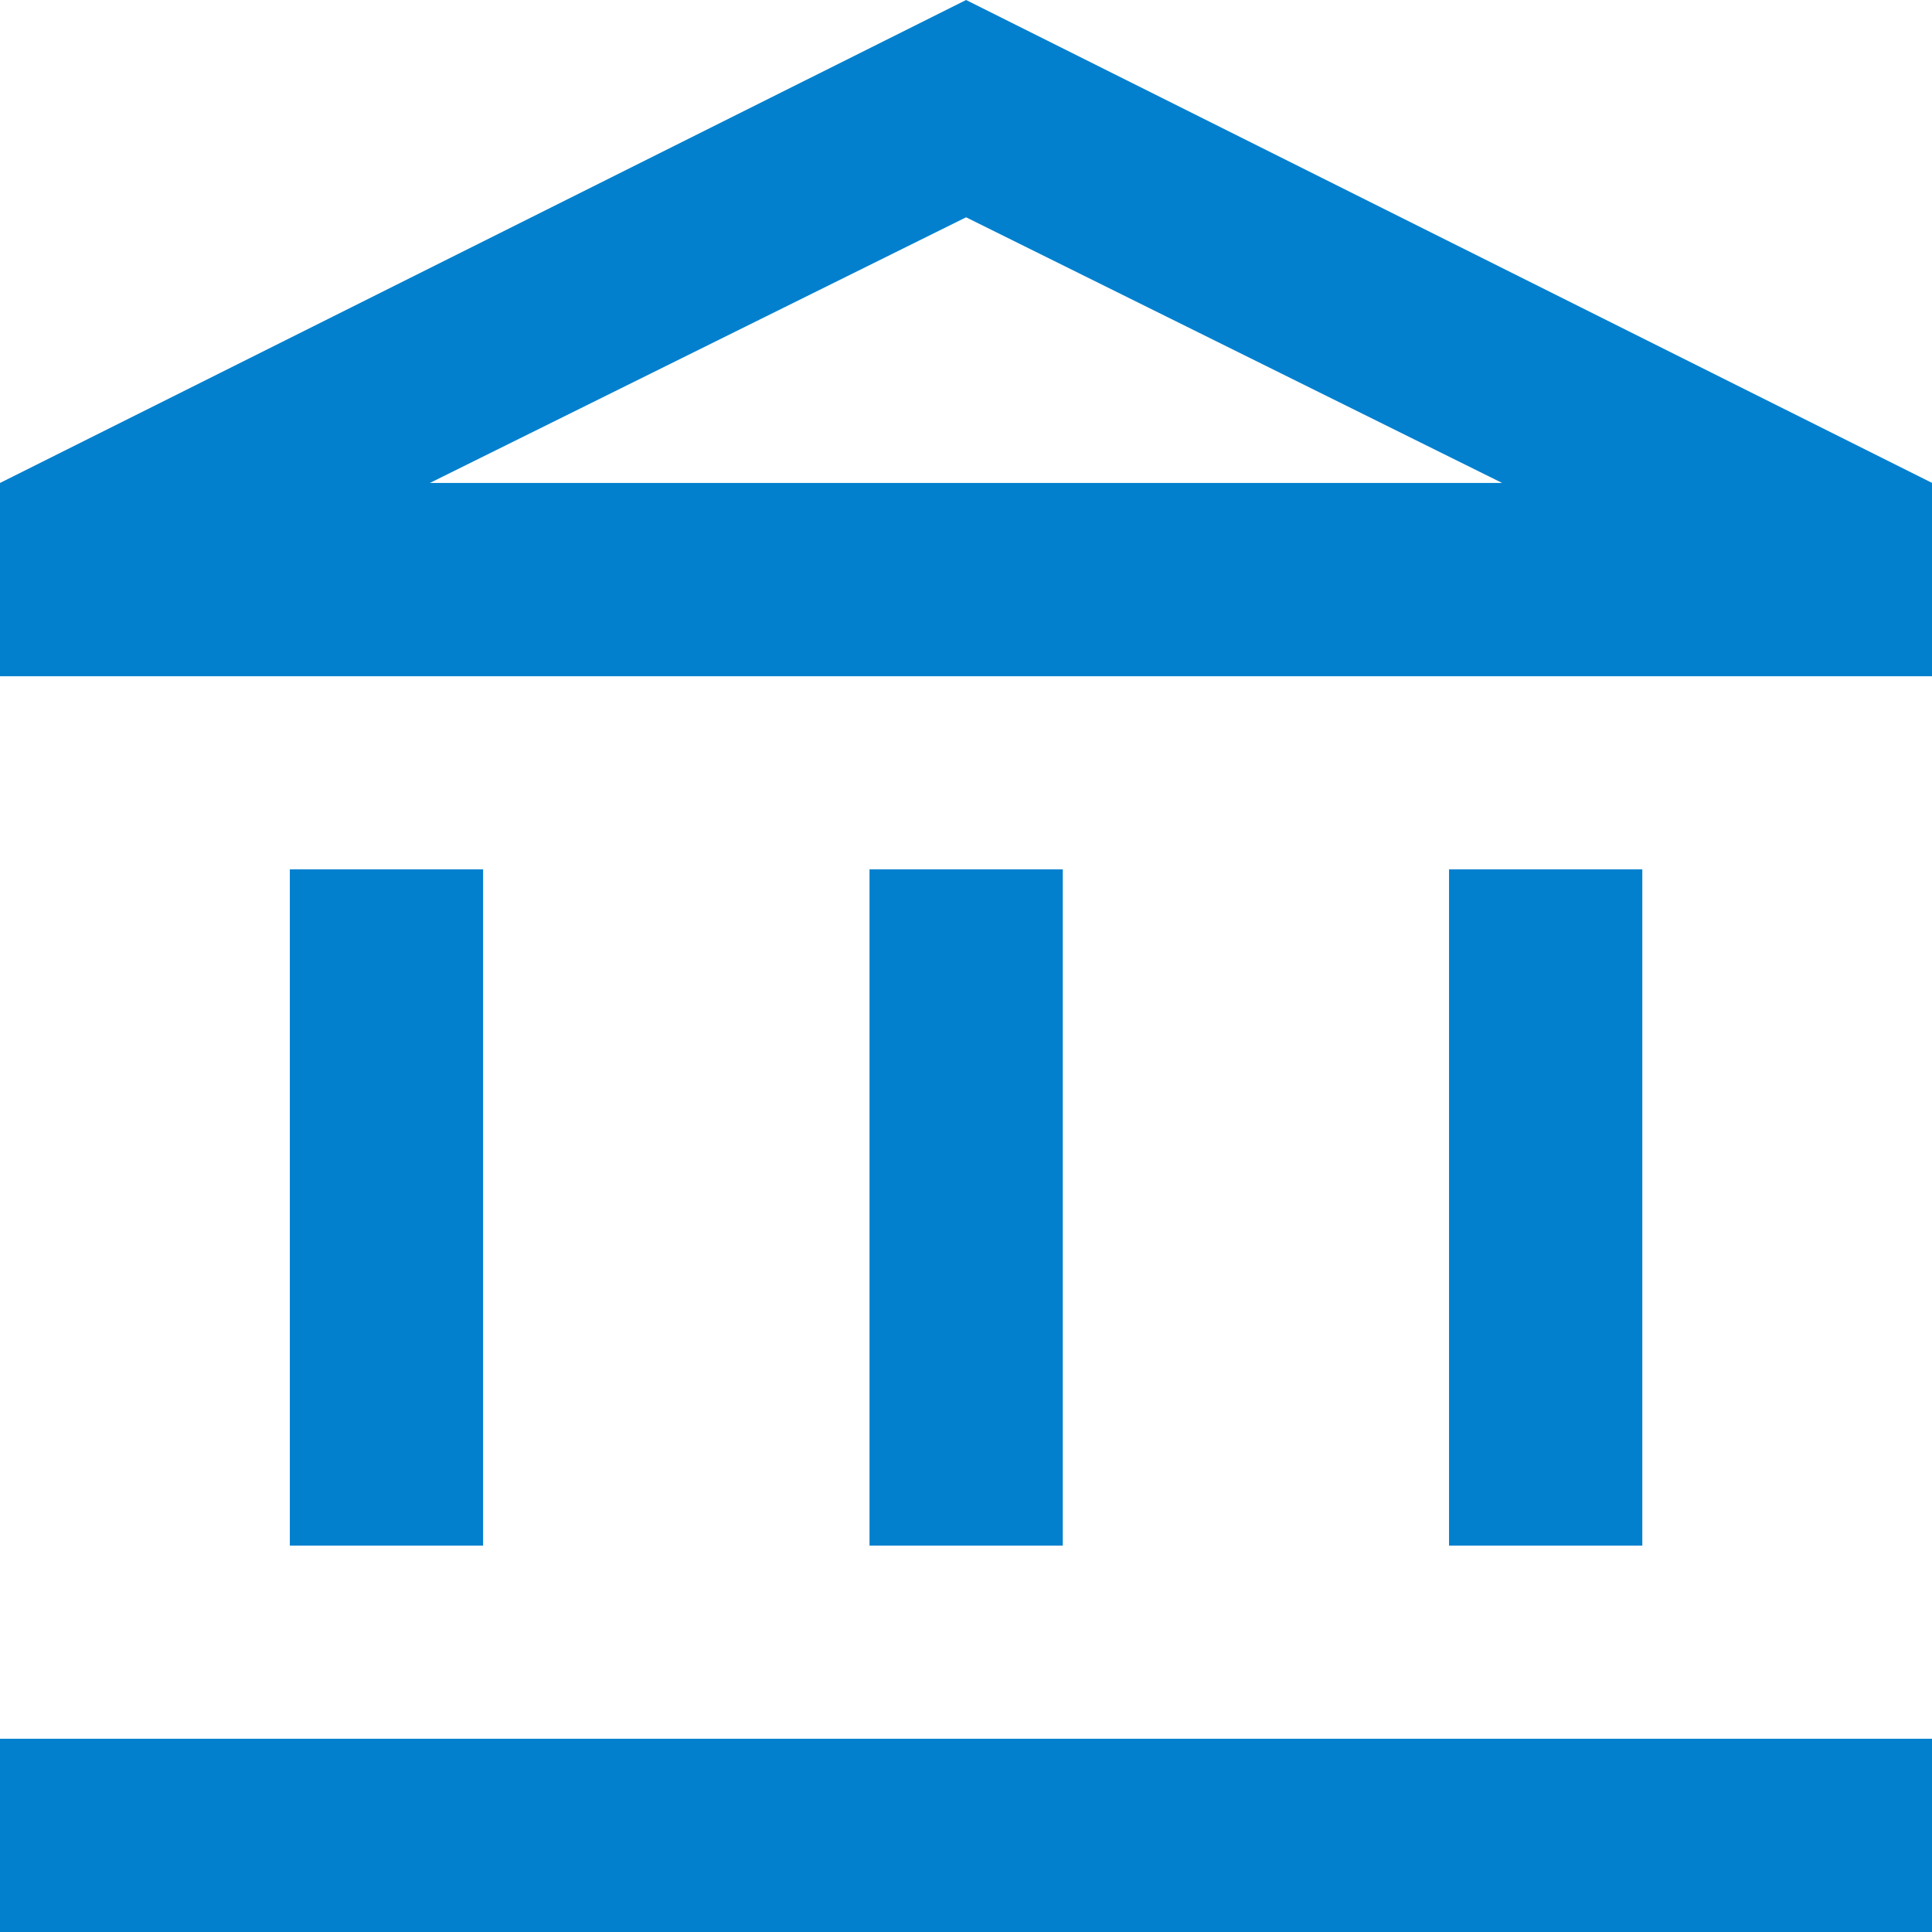 <svg xmlns="http://www.w3.org/2000/svg" id="Capa_2" data-name="Capa 2" viewBox="0 0 126.25 126.25"><defs><style>      .cls-1 {        fill: #0280ce;      }    </style></defs><g id="Capa_1-2" data-name="Capa 1"><path class="cls-1" d="m18.94,101v-44.19h12.63v44.19h-12.63Zm37.88,0v-44.19h12.63v44.19h-12.63ZM0,126.25v-12.63h126.25v12.63H0Zm94.69-25.25v-44.19h12.63v44.19h-12.63ZM0,44.19v-12.63L63.13,0l63.13,31.56v12.63H0Zm28.09-12.63h70.07H28.09Zm0,0h70.07L63.13,14.2,28.09,31.56Z"></path></g></svg>